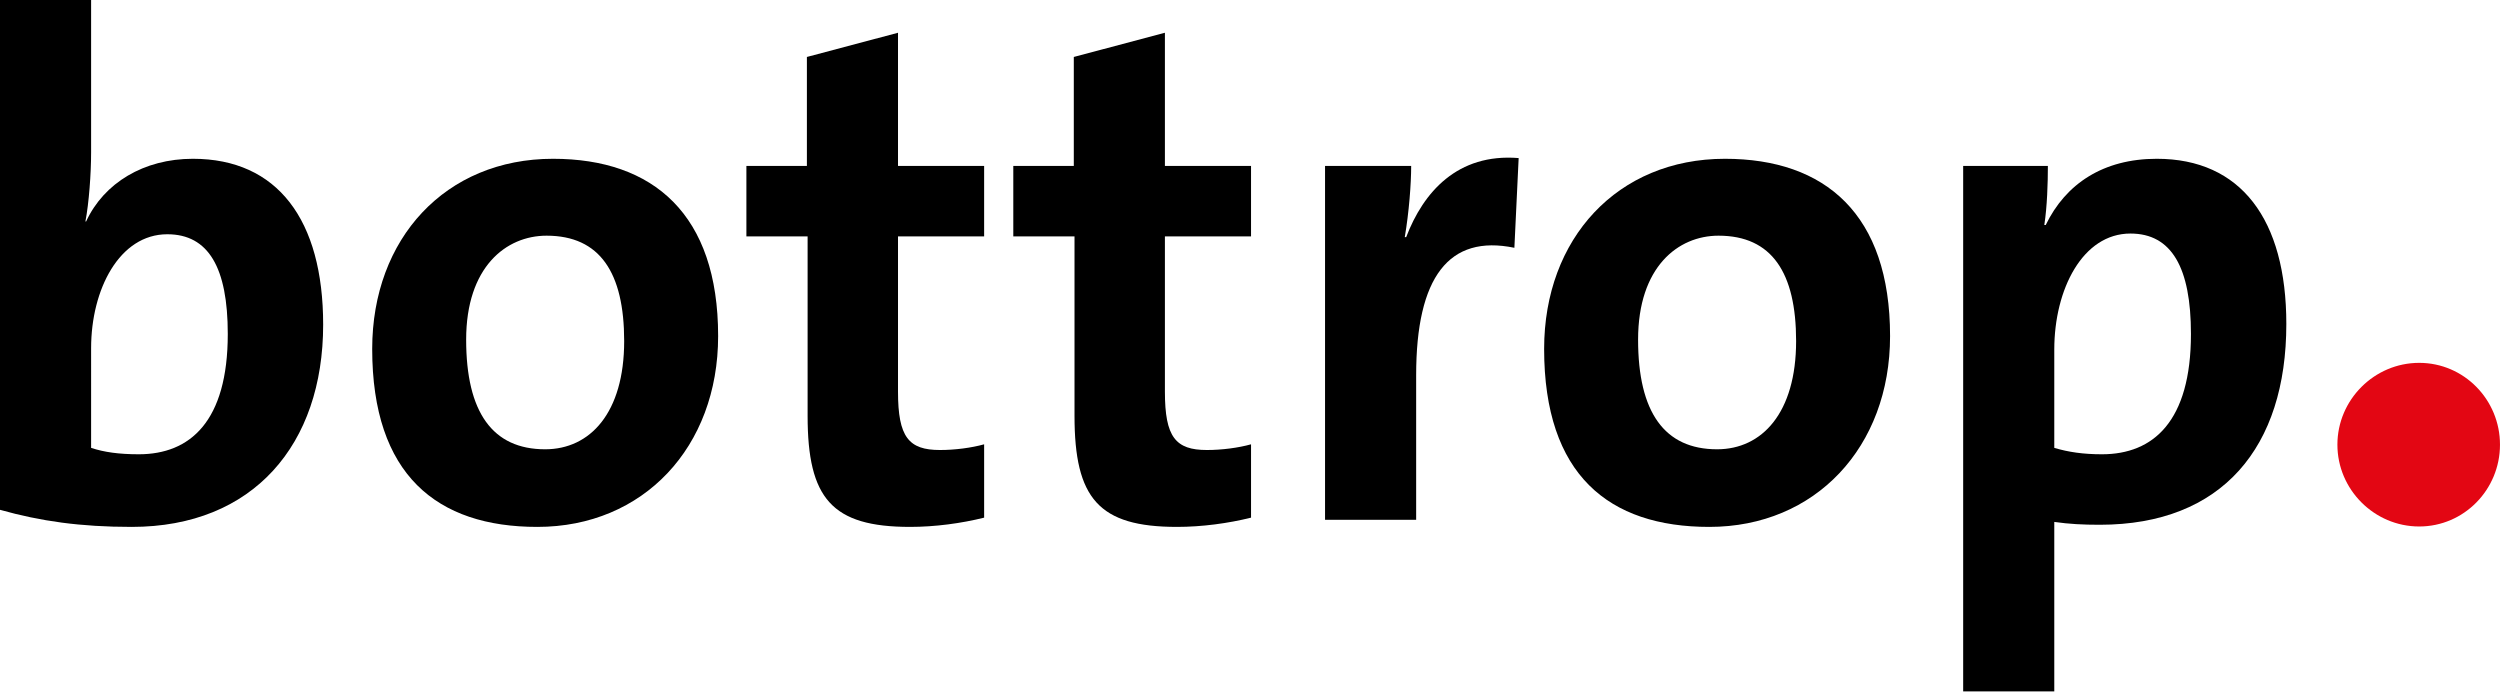 <?xml version="1.0" encoding="utf-8"?>
<!-- Generator: Adobe Illustrator 15.0.0, SVG Export Plug-In  -->
<!DOCTYPE svg PUBLIC "-//W3C//DTD SVG 1.1//EN" "http://www.w3.org/Graphics/SVG/1.1/DTD/svg11.dtd">
<svg version="1.1"
	 xmlns="http://www.w3.org/2000/svg" xmlns:xlink="http://www.w3.org/1999/xlink" xmlns:a="http://ns.adobe.com/AdobeSVGViewerExtensions/3.0/"
	 x="0px" y="0px" width="812px" height="225px" viewBox="0 0 812 225" enable-background="new 0 0 812 225" xml:space="preserve">
<defs>
</defs>
<path d="M104.962,105.458c0-33.997-14.796-53.886-42.309-53.886c-15.952,0-28.899,7.863-34.679,20.352h-0.231
	c1.156-6.013,1.849-15.496,1.849-22.433V0H0v165.588c13.178,3.7,26.125,5.55,42.771,5.55
	C82.306,171.138,104.962,144.311,104.962,105.458L104.962,105.458z M73.982,108.464c0,28.446-12.253,39.085-28.899,39.085
	c-6.474,0-11.329-0.694-15.49-2.082V113.09c0-19.194,9.248-37.002,24.738-37.002C67.74,76.087,73.982,86.957,73.982,108.464
	L73.982,108.464z"/>
<path d="M233.25,109.159c0-39.547-21.039-57.586-53.637-57.586c-34.91,0-58.723,25.903-58.723,61.749
	c0,40.936,21.039,57.816,53.637,57.816C208.975,171.138,233.25,145.235,233.25,109.159L233.25,109.159z M202.732,110.777
	c0,23.357-11.097,35.152-25.662,35.152c-17.109,0-25.663-12.026-25.663-35.616c0-23.588,12.948-33.764,26.125-33.764
	C194.872,76.549,202.732,88.577,202.732,110.777L202.732,110.777z"/>
<path d="M319.647,168.132v-23.821c-4.162,1.157-9.479,1.851-14.335,1.851c-10.172,0-13.64-4.163-13.64-18.965V76.782h27.975V53.885
	h-27.975V10.638L262.079,18.5v35.385h-19.651v22.896h19.882v58.279c0,26.827,7.861,36.077,33.293,36.077
	C303.695,171.138,312.249,169.982,319.647,168.132L319.647,168.132z"/>
<path d="M406.337,168.132v-23.821c-4.162,1.157-9.479,1.851-14.334,1.851c-10.173,0-13.641-4.163-13.641-18.965V76.782h27.975
	V53.885h-27.975V10.638L348.77,18.5v35.385h-19.652v22.896h19.883v58.279c0,26.827,7.86,36.077,33.292,36.077
	C390.385,171.138,398.939,169.982,406.337,168.132L406.337,168.132z"/>
<path d="M493.259,51.341c-19.883-1.618-30.979,11.101-36.528,25.672h-0.462c1.387-8.095,2.081-17.346,2.081-23.127h-27.976v114.94
	h29.593v-46.947c0-31.916,10.636-45.791,31.904-41.397L493.259,51.341L493.259,51.341z"/>
<path d="M613.895,109.159c0-39.547-21.038-57.586-53.638-57.586c-34.909,0-58.723,25.903-58.723,61.749
	c0,40.936,21.038,57.816,53.637,57.816C589.619,171.138,613.895,145.235,613.895,109.159L613.895,109.159z M583.377,110.777
	c0,23.357-11.097,35.152-25.663,35.152c-17.107,0-25.663-12.026-25.663-35.616c0-23.588,12.947-33.764,26.126-33.764
	C575.517,76.549,583.377,88.577,583.377,110.777L583.377,110.777z"/>
<path d="M742.6,105.228c0-33.997-14.797-53.655-42.077-53.655c-17.339,0-29.594,8.095-36.066,21.507h-0.463
	c0.925-6.013,1.156-13.644,1.156-19.194h-27.513v170.676h29.594V169.52c4.854,0.693,9.248,0.924,14.797,0.924
	C721.792,170.443,742.6,145.235,742.6,105.228L742.6,105.228z M711.619,108.464c0,28.446-12.253,39.085-28.899,39.085
	c-6.011,0-10.865-0.694-15.489-2.082v-31.915c0-19.657,9.248-37.697,24.737-37.697C705.377,75.855,711.619,86.957,711.619,108.464
	L711.619,108.464z"/>
<path fill="#E30613" d="M785.754,117.856c-14.579,0-26.565,11.991-26.565,26.574s11.986,26.574,26.565,26.574
	s26.242-11.991,26.242-26.574S800.333,117.856,785.754,117.856L785.754,117.856z"/>
</svg>
